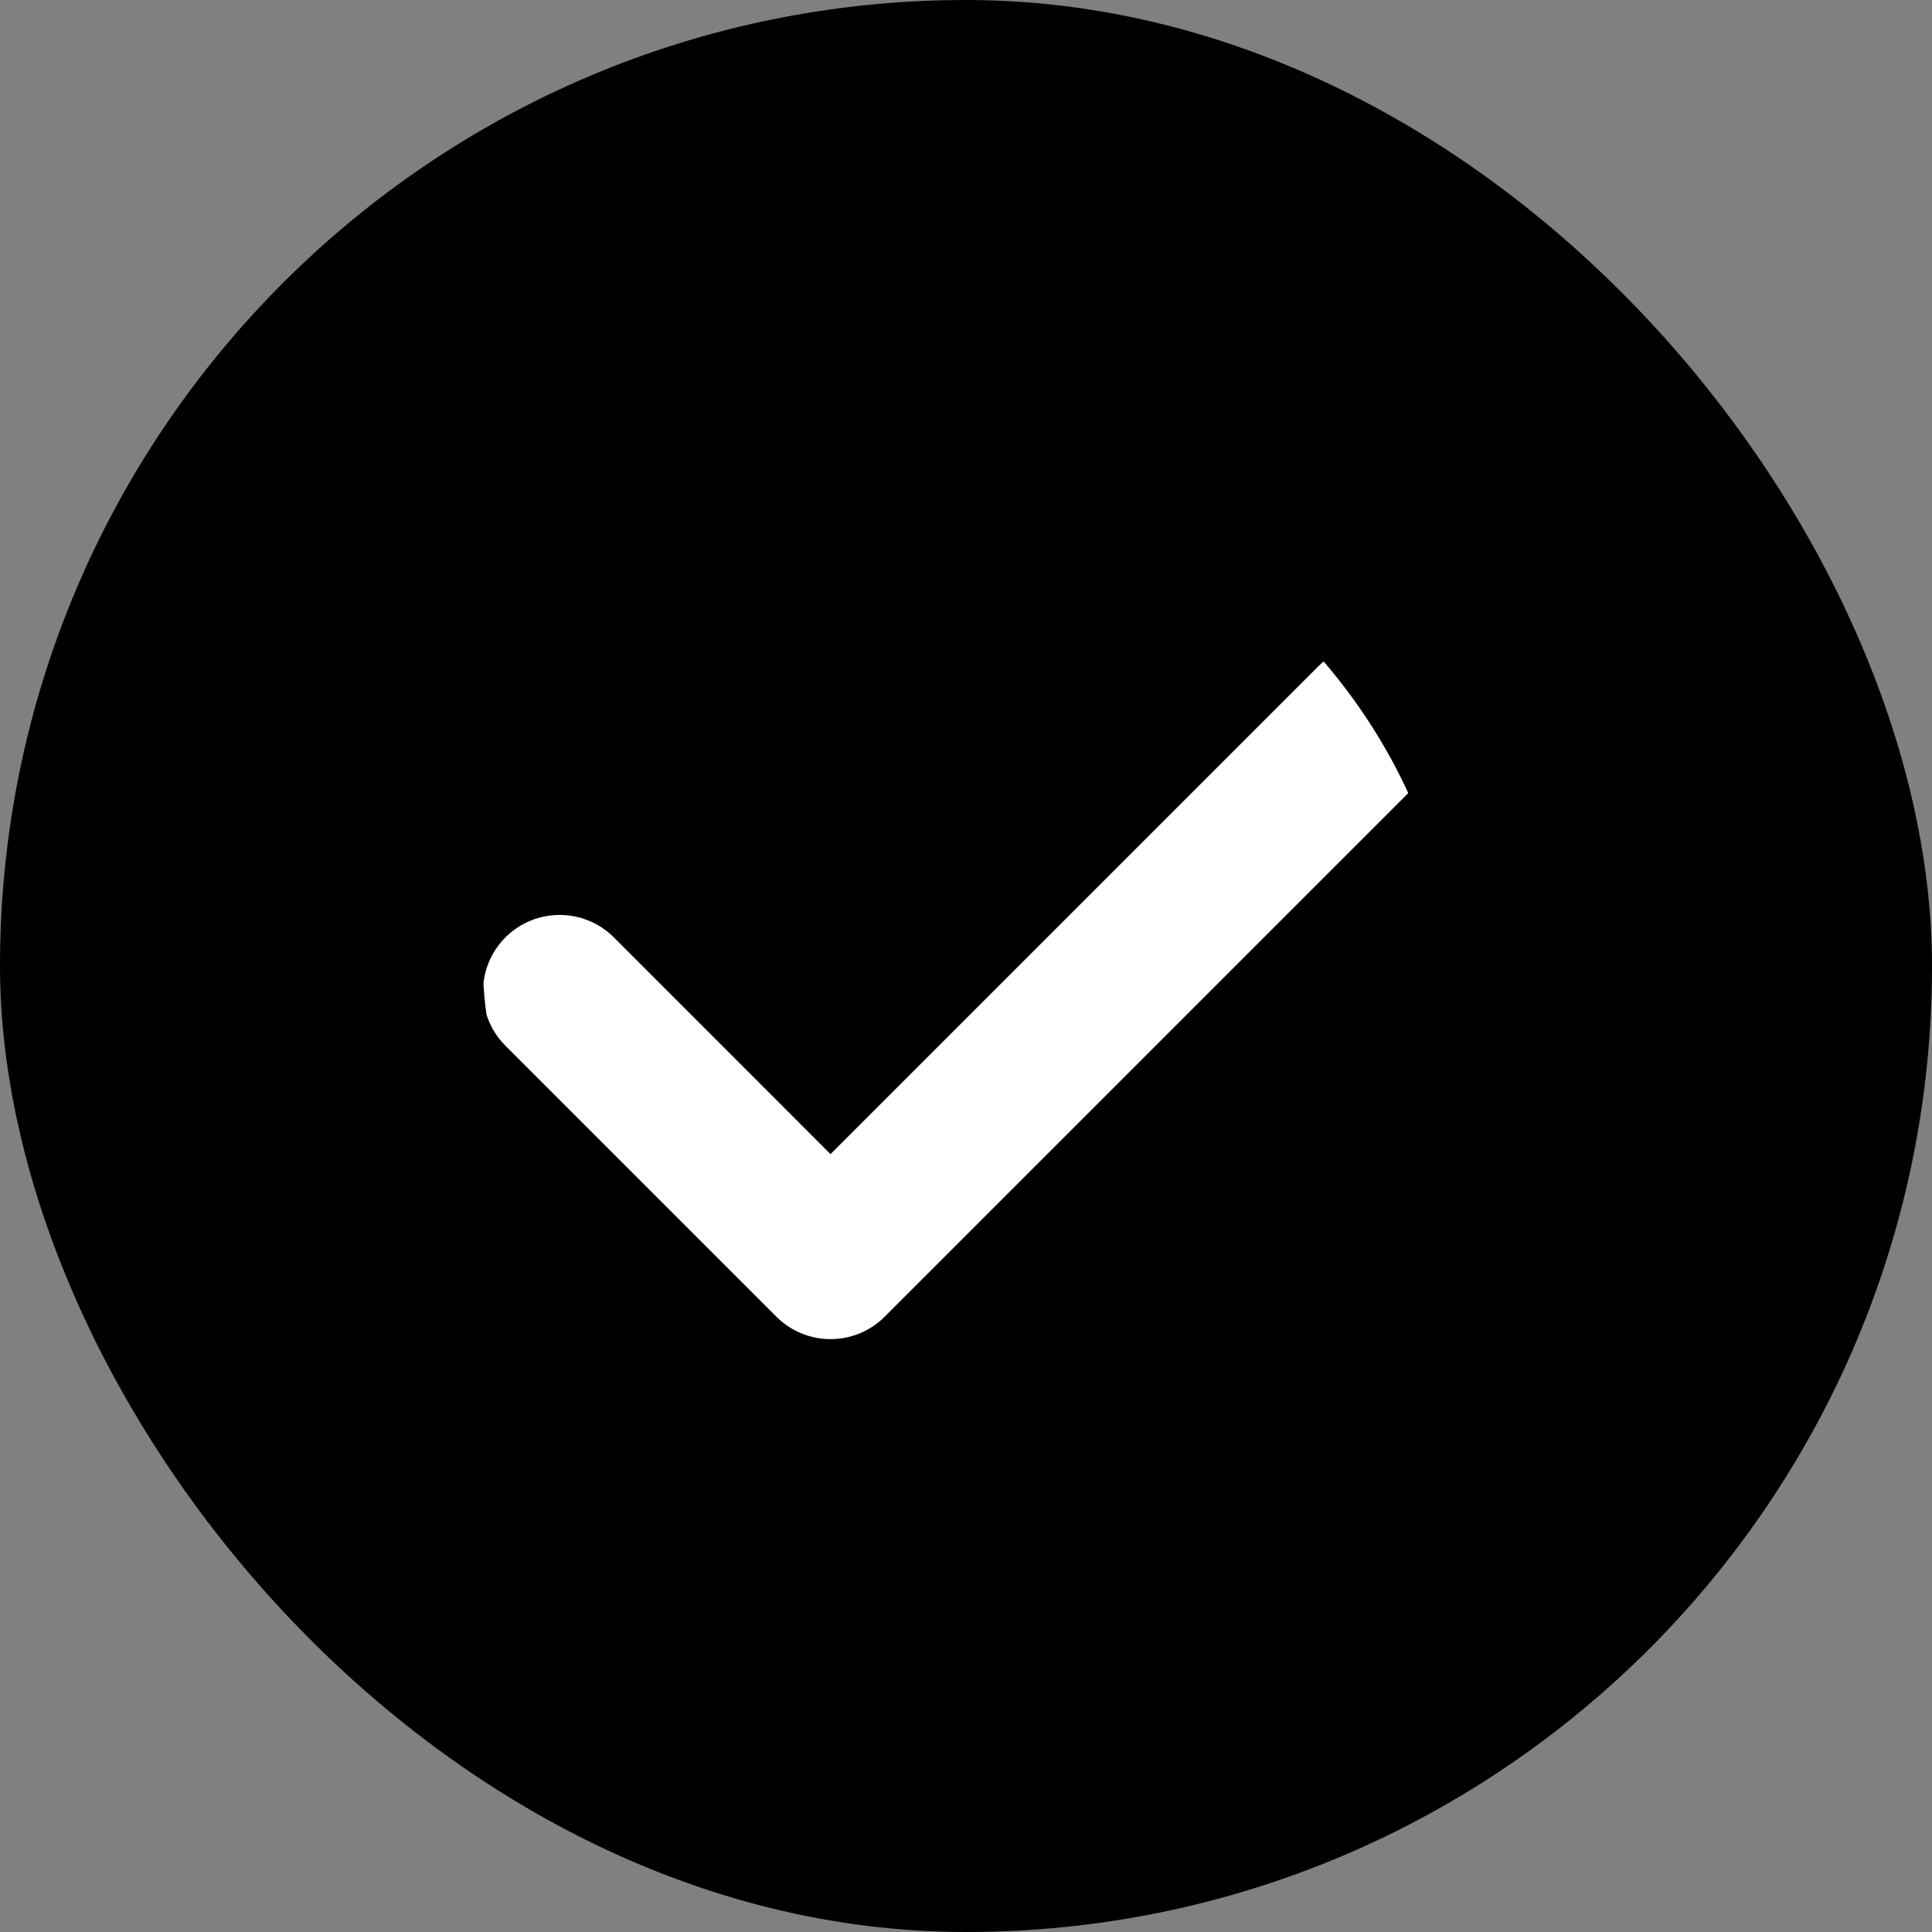 <svg xmlns="http://www.w3.org/2000/svg" viewBox="0 0 24 24">
  <rect x="0" y="0" width="24" height="24" fill="#808080" stroke="none"/>
  <rect width="24" height="24" fill="currentColor" rx="12"/>
    <g clip-path="url(#a)">
      <rect width="12" height="12" x="6" y="6" fill="currentColor" rx="6"/>
      <path fill="#fff" d="M17.721 8.279C17.35 7.907 16.747 7.907 16.375 8.279L10.317 14.337L7.625 11.644C7.253 11.273 6.651 11.273 6.279 11.644C5.907 12.016 5.907 12.619 6.279 12.991L9.644 16.356C9.83 16.542 10.074 16.635 10.317 16.635C10.561 16.635 10.805 16.542 10.99 16.356L17.721 9.625C18.093 9.253 18.093 8.65 17.721 8.279Z"/>
    </g>
    <defs>
      <clipPath id="a"><rect width="12" height="12" x="6" y="6" fill="#fff" rx="6"/>
      </clipPath>
    </defs>
</svg>
